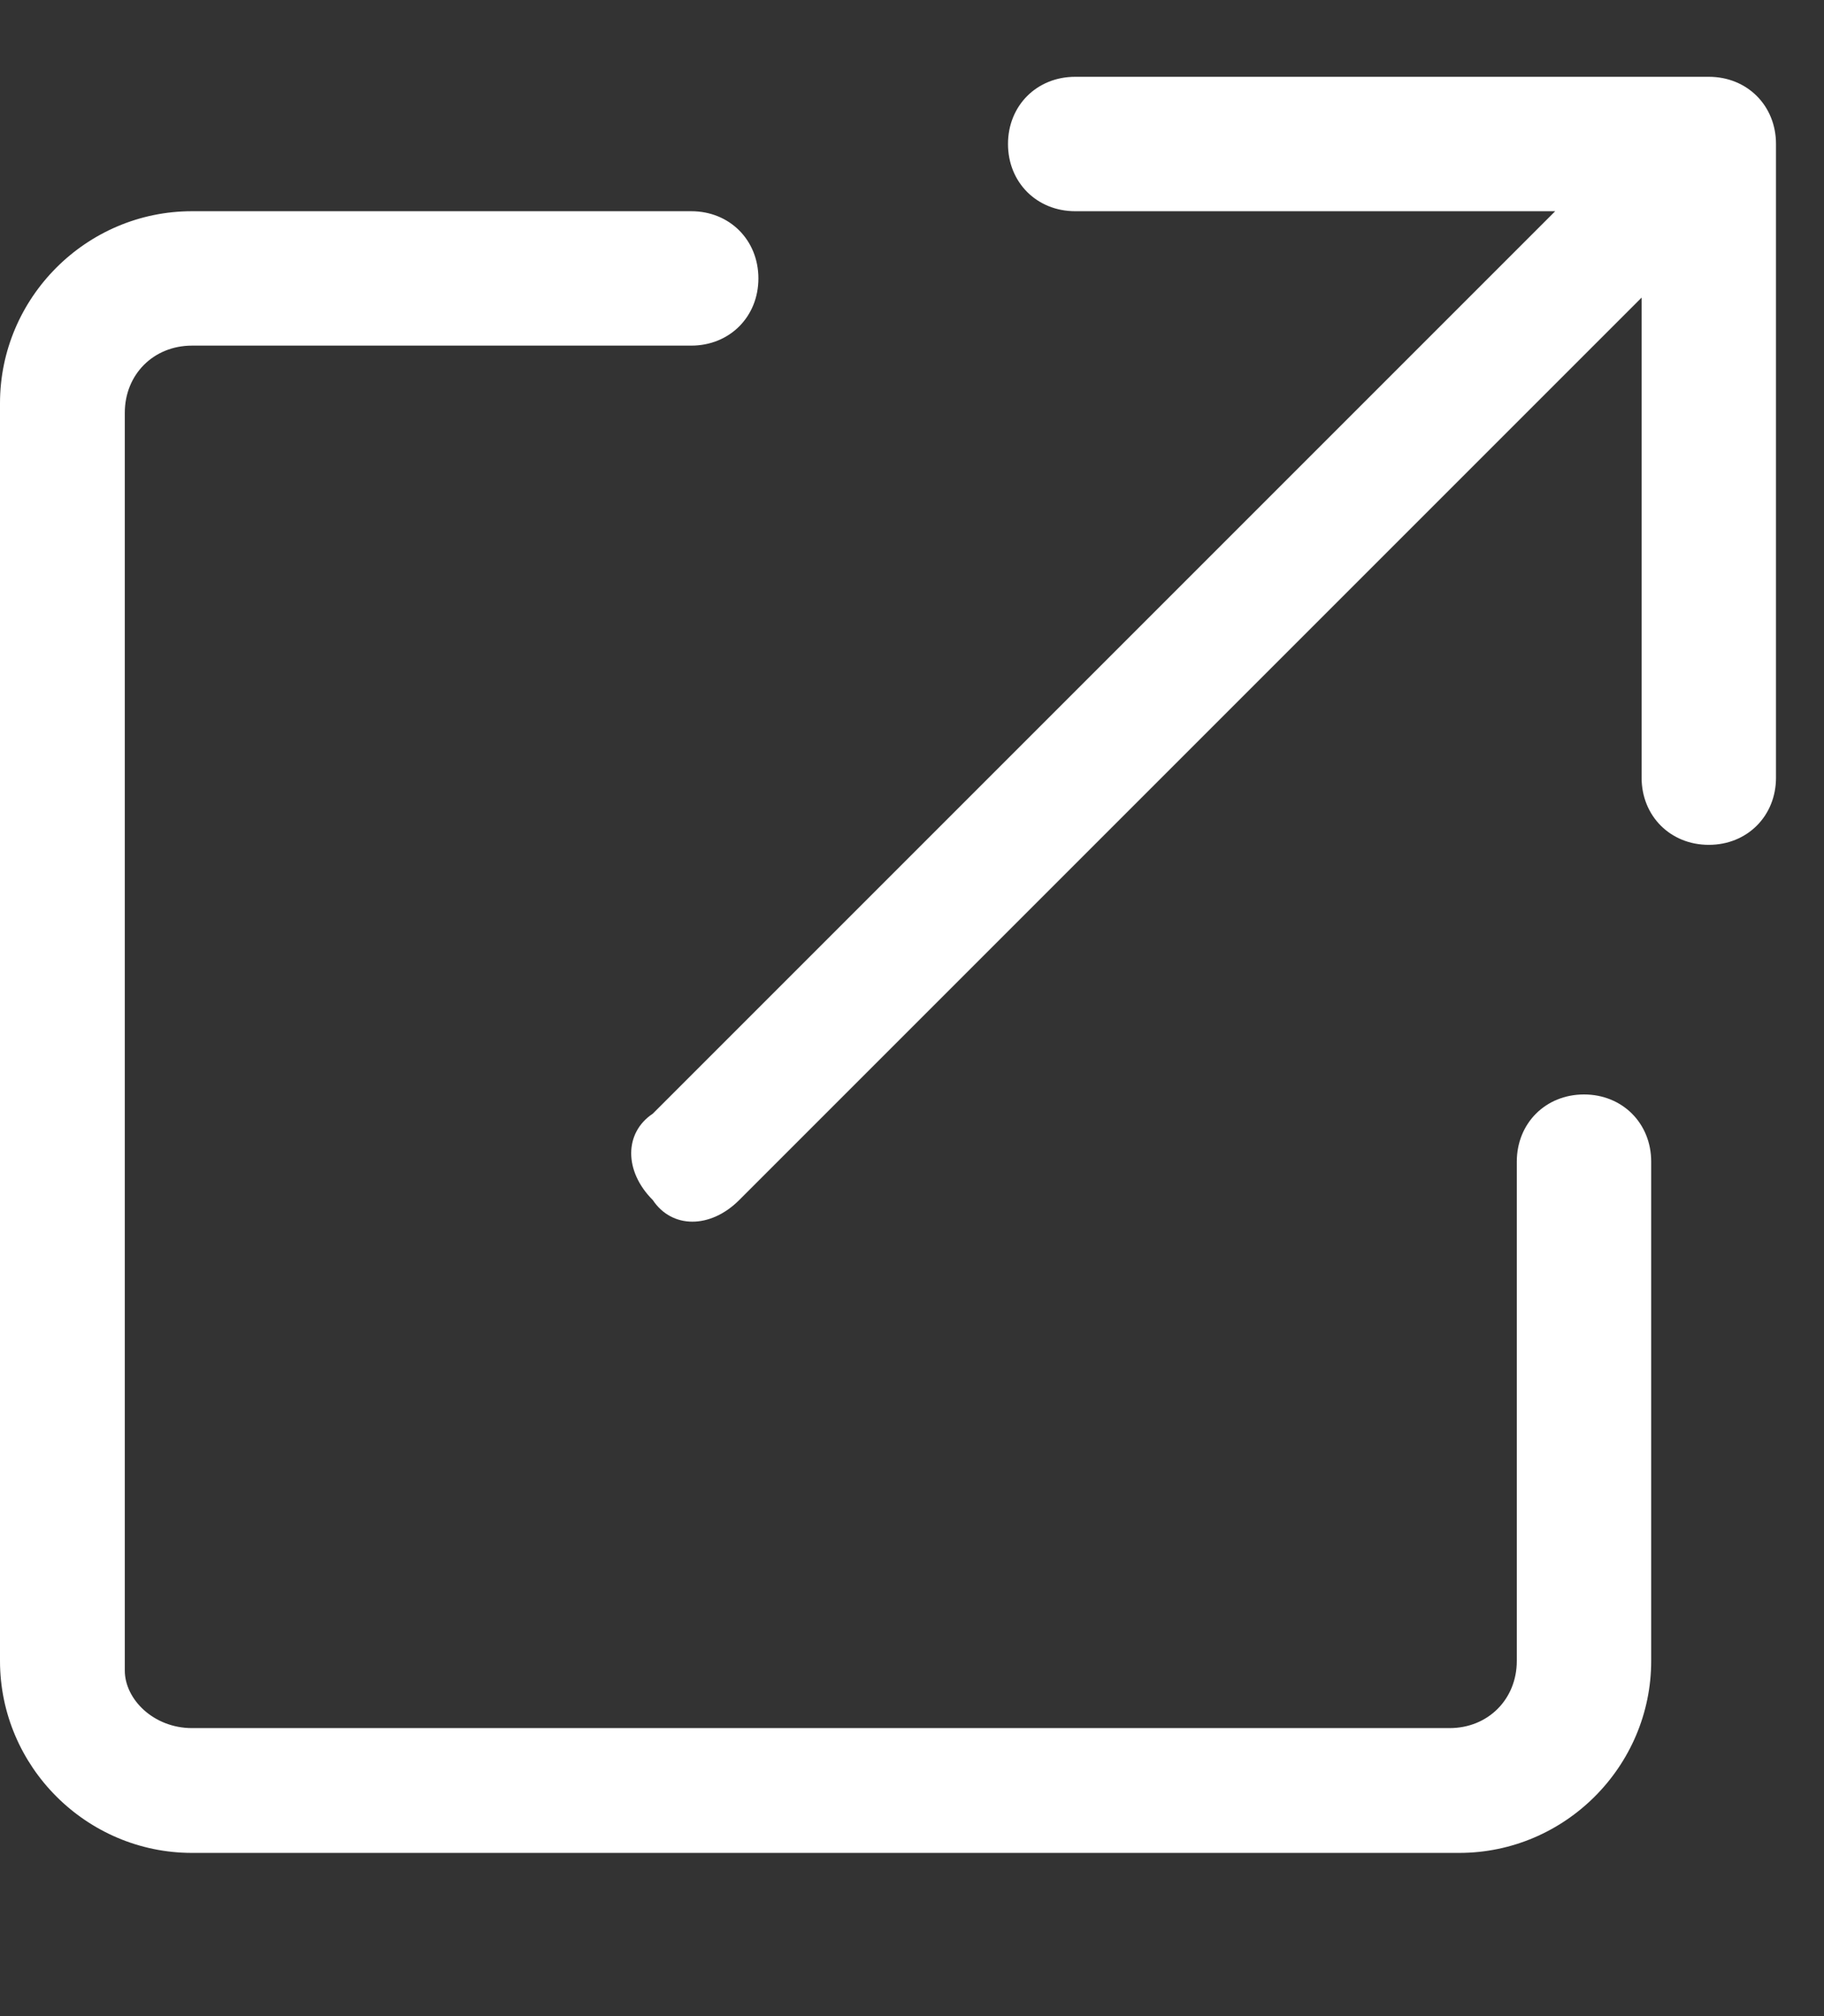 <?xml version="1.0" encoding="utf-8"?>
<!-- Generator: Adobe Illustrator 26.3.1, SVG Export Plug-In . SVG Version: 6.00 Build 0)  -->
<svg version="1.1" id="Layer_1" xmlns="http://www.w3.org/2000/svg" xmlns:xlink="http://www.w3.org/1999/xlink" x="0px" y="0px"
	 viewBox="0 0 19 21" style="enable-background:new 0 0 19 21;" xml:space="preserve">
<rect x="0" y="0" width="19" height="21" fill="#333333" stroke="none"/>
<style type="text/css">
	.st0{enable-background:new    ;}
	.st1{fill:#FFFFFF;}
</style>
<g class="st0">
	<path class="st1" d="M0,4.2c0-1.1,0.9-2,2-2h5.2c0.4,0,0.7,0.3,0.7,0.7S7.6,3.6,7.2,3.6H2c-0.4,0-0.7,0.3-0.7,0.7v13.1
		C1.3,17.7,1.6,18,2,18h13.1c0.4,0,0.7-0.3,0.7-0.7v-5.2c0-0.4,0.3-0.7,0.7-0.7s0.7,0.3,0.7,0.7v5.2c0,1.1-0.9,2-2,2H2
		c-1.1,0-2-0.9-2-2V4.2z M11.2,2.2c-0.4,0-0.7-0.3-0.7-0.7s0.3-0.7,0.7-0.7h6.6c0.4,0,0.7,0.3,0.7,0.7v6.6c0,0.4-0.3,0.7-0.7,0.7
		s-0.7-0.3-0.7-0.7v-5l-9.4,9.4c-0.3,0.3-0.7,0.3-0.9,0c-0.3-0.3-0.3-0.7,0-0.9l9.4-9.4H11.2z"/>
</g>
</svg>
